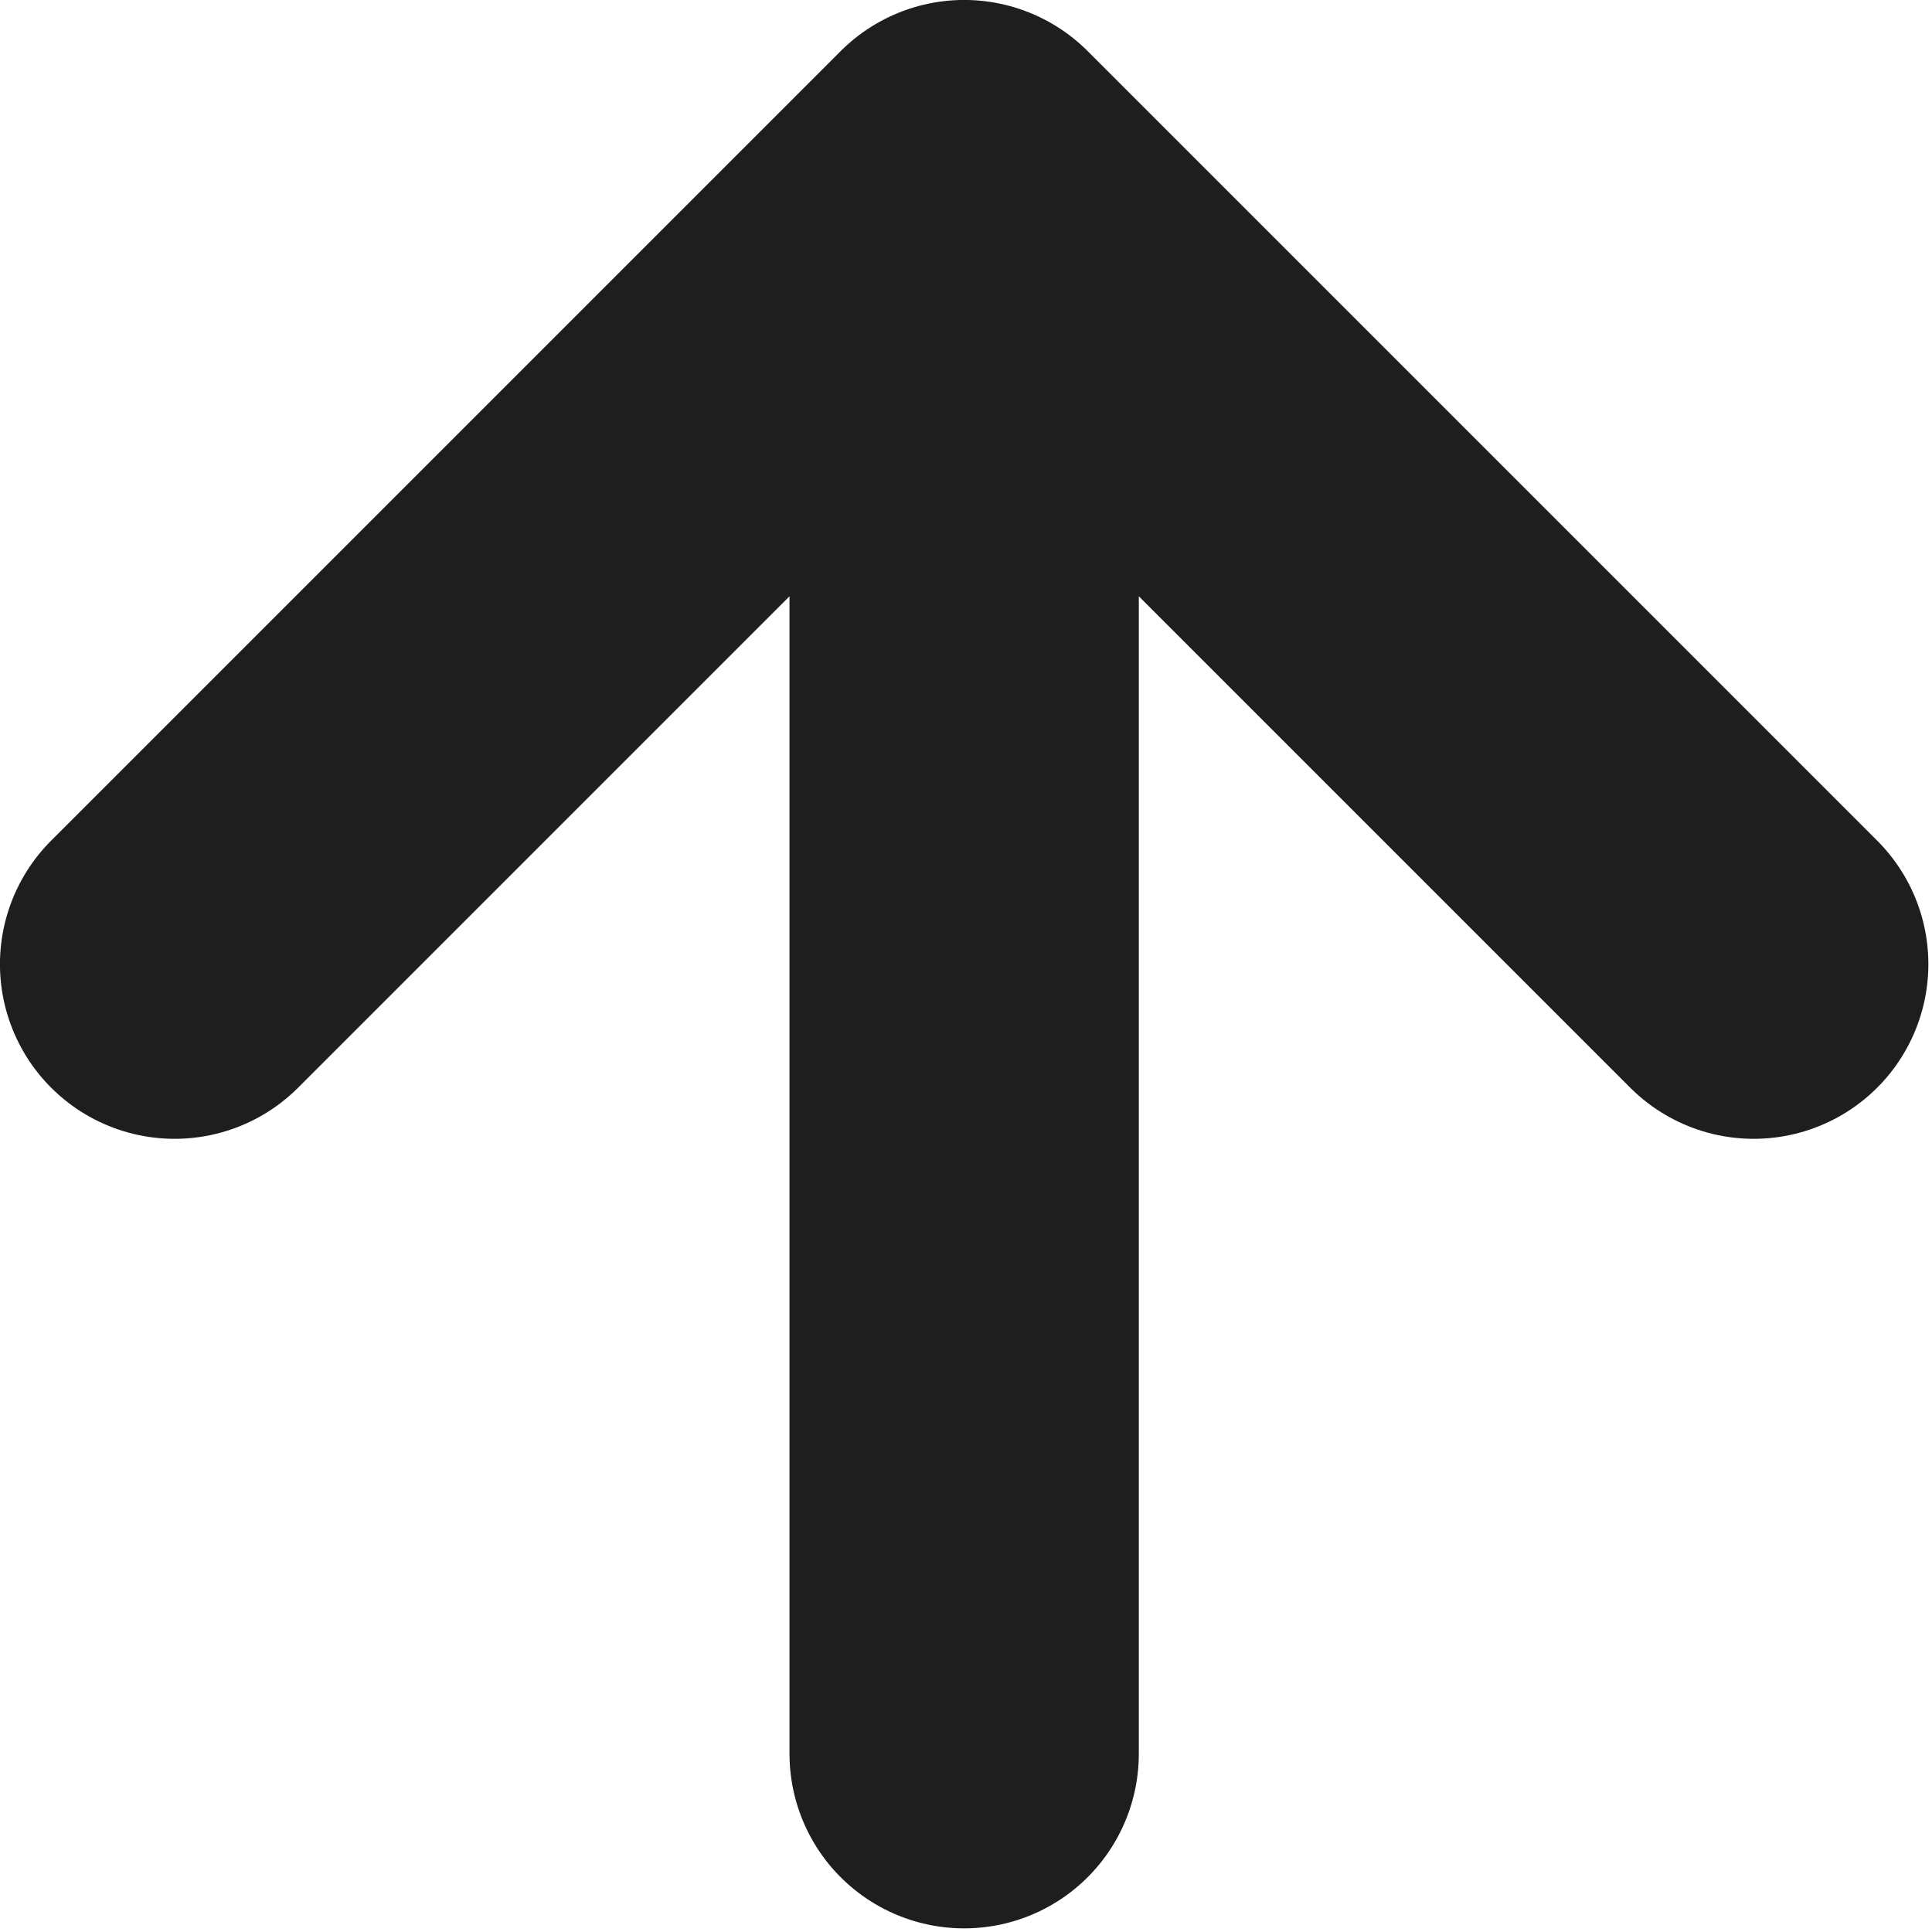 <svg xmlns="http://www.w3.org/2000/svg" width="21" height="21" viewBox="0 0 21 21" fill="none"><path d="M10.48 19.062V1.898M10.48 1.898L1.898 10.48M10.48 1.898L19.062 10.48" stroke="#1E1E1E" stroke-width="3.797" stroke-linecap="round" stroke-linejoin="round"></path></svg>